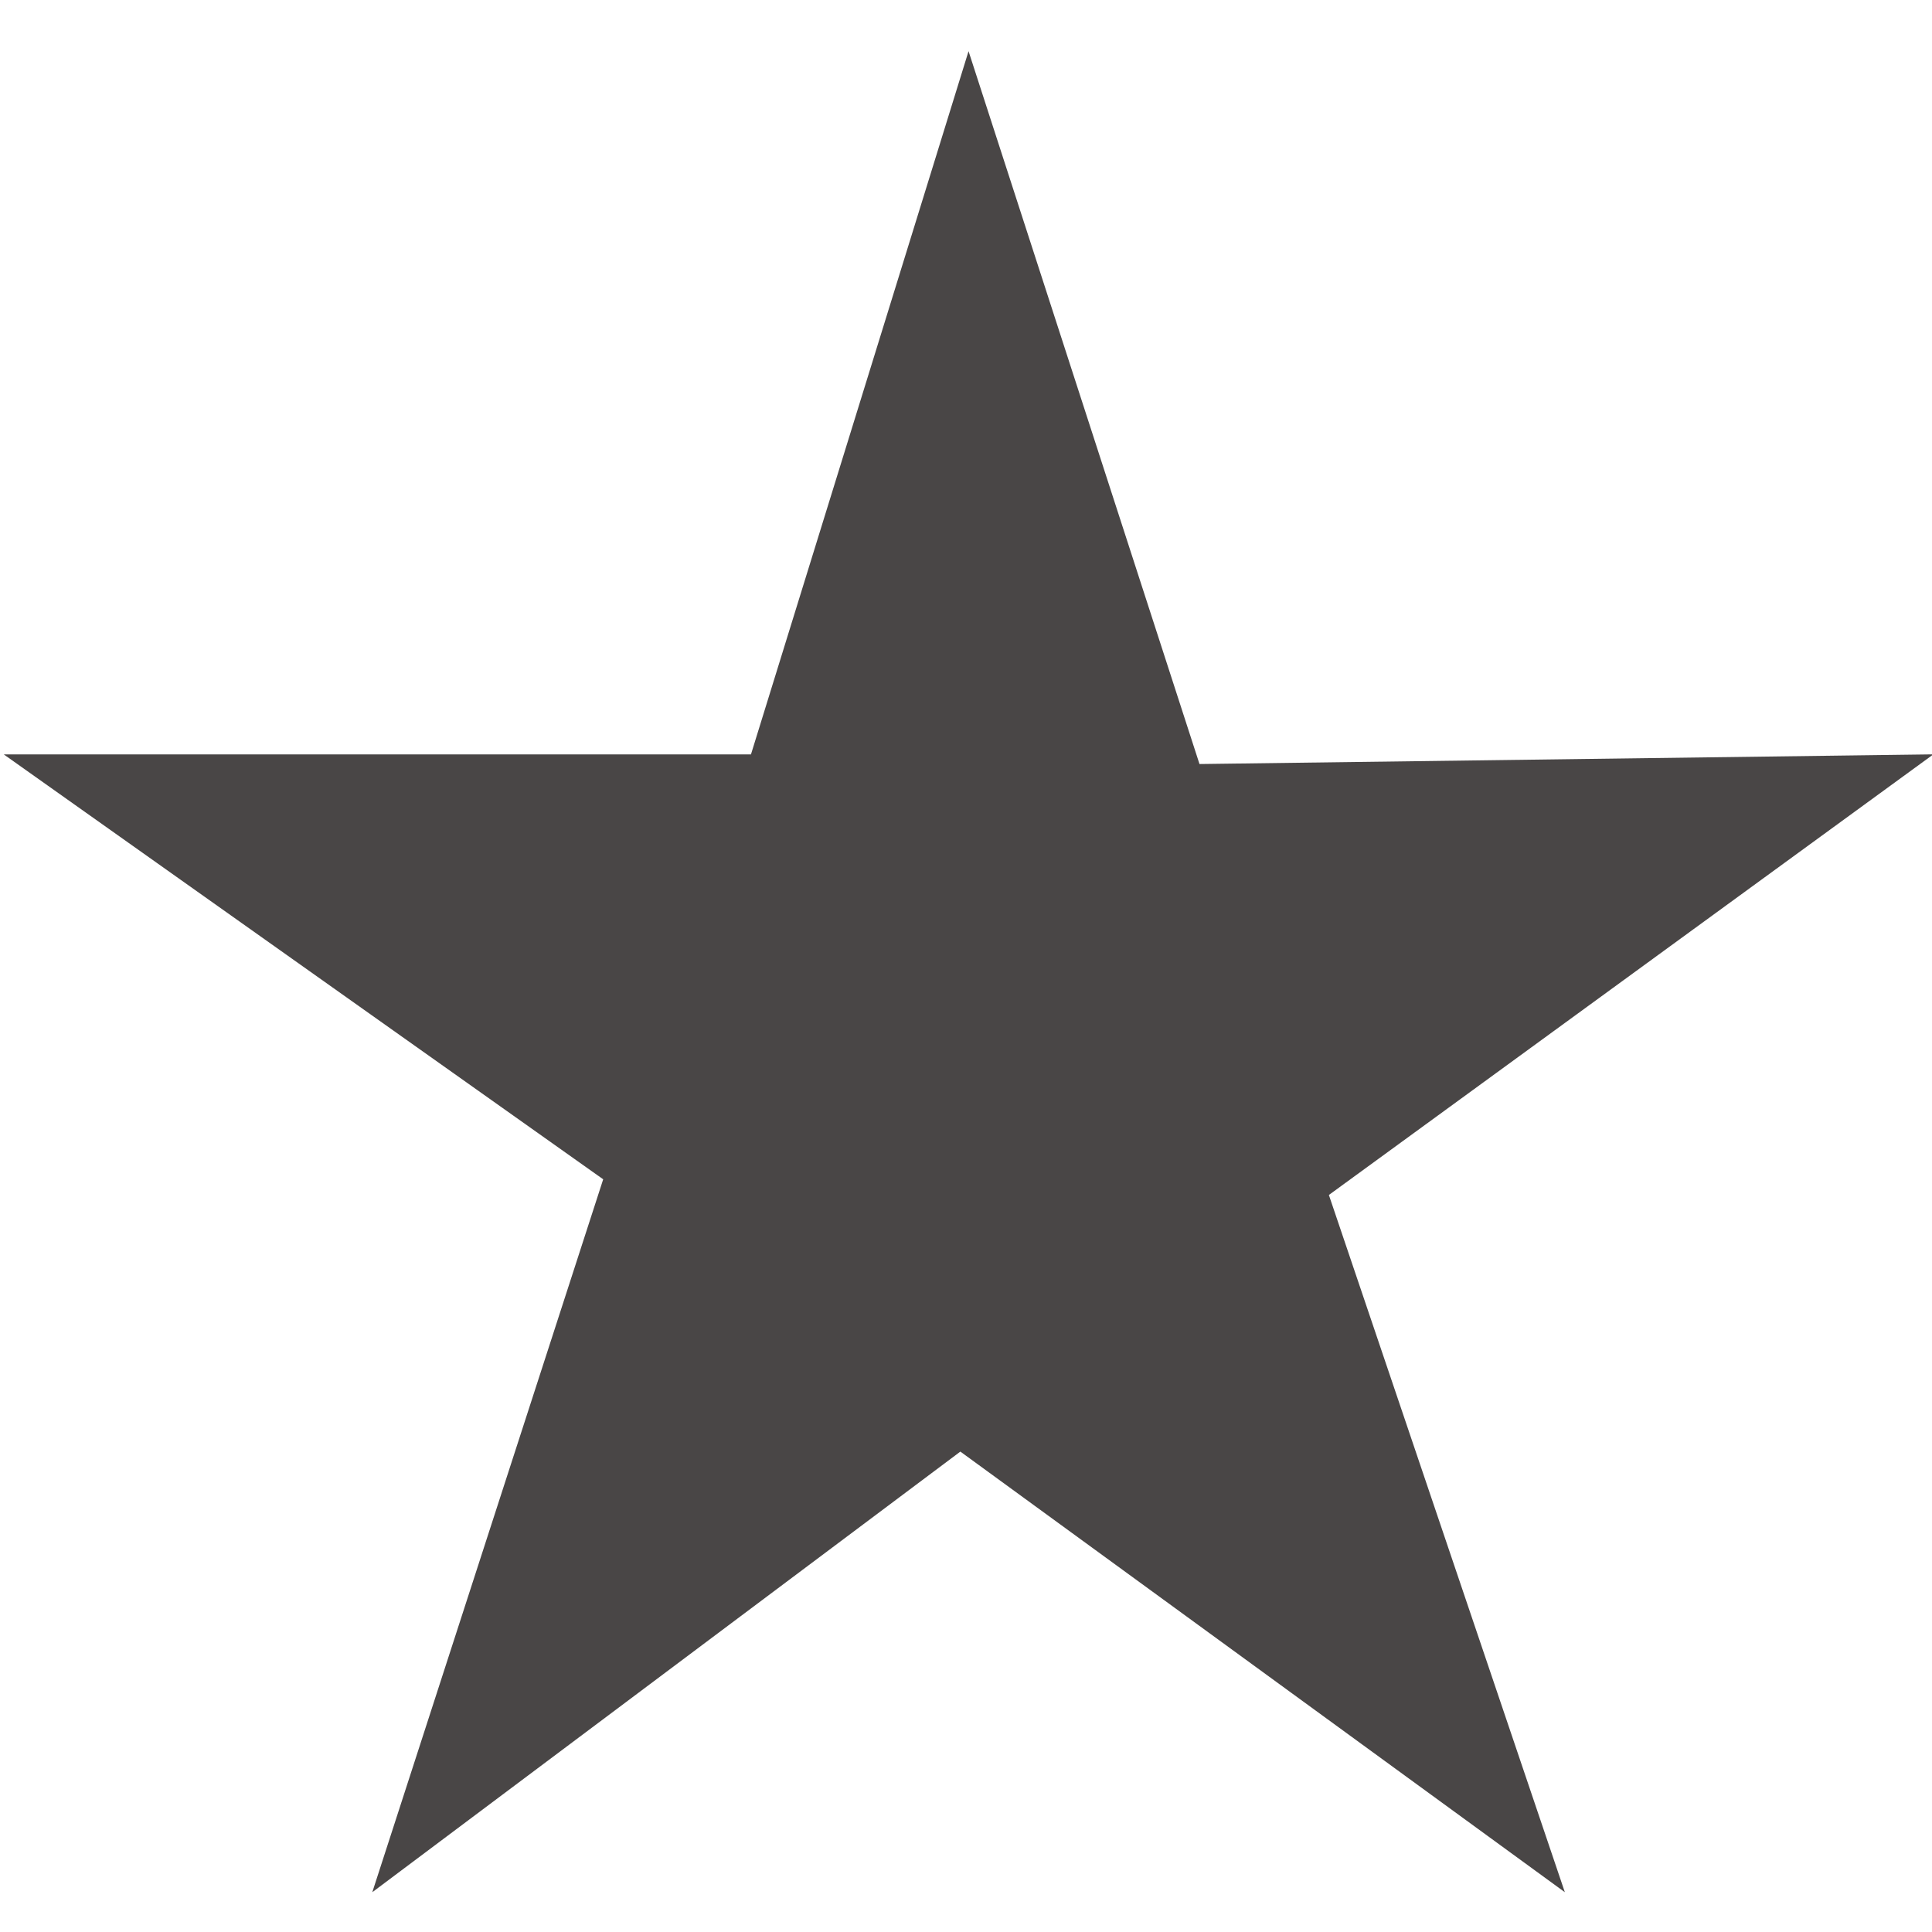 <?xml version="1.0" encoding="UTF-8" standalone="no"?>
<!-- Created with Inkscape (http://www.inkscape.org/) -->

<svg
   xmlns:dc="http://purl.org/dc/elements/1.1/"
   xmlns:cc="http://creativecommons.org/ns#"
   xmlns:rdf="http://www.w3.org/1999/02/22-rdf-syntax-ns#"
   xmlns:svg="http://www.w3.org/2000/svg"
   xmlns="http://www.w3.org/2000/svg"
   xmlns:sodipodi="http://sodipodi.sourceforge.net/DTD/sodipodi-0.dtd"
   xmlns:inkscape="http://www.inkscape.org/namespaces/inkscape"
   width="13.229mm"
   height="13.229mm"
   viewBox="0 0 13.229 13.229"
   version="1.1"
   id="svg8"
   inkscape:version="0.92.2 (5c3e80d, 2017-08-06)"
   sodipodi:docname="star.svg">
  <defs
     id="defs2" />
  <sodipodi:namedview
     id="base"
     pagecolor="#ffffff"
     bordercolor="#666666"
     borderopacity="1.0"
     inkscape:pageopacity="0.0"
     inkscape:pageshadow="2"
     inkscape:zoom="7.919596"
     inkscape:cx="-40.73369"
     inkscape:cy="21.404181"
     inkscape:document-units="mm"
     inkscape:current-layer="layer1"
     showgrid="false"
     inkscape:pagecheckerboard="true"
     showguides="true"
     inkscape:guide-bbox="true"
     fit-margin-top="0"
     fit-margin-left="0"
     fit-margin-right="0"
     fit-margin-bottom="0"
     inkscape:window-width="1920"
     inkscape:window-height="977"
     inkscape:window-x="0"
     inkscape:window-y="30"
     inkscape:window-maximized="1" />
  <g
     inkscape:label="Calque 1"
     inkscape:groupmode="layer"
     id="layer1"
     transform="translate(-36.682,-116.873)">
    <path
       sodipodi:type="star"
       style="opacity:1;fill:#494646;fill-opacity:1;fill-rule:nonzero;stroke:none;stroke-width:0.572;stroke-linejoin:miter;stroke-miterlimit:4;stroke-dasharray:none;stroke-opacity:1"
       id="path4608"
       sodipodi:sides="5"
       sodipodi:cx="43.296757"
       sodipodi:cy="125.62673"
       sodipodi:r1="22.406618"
       sodipodi:r2="8.4285717"
       sodipodi:arg1="-1.5707963"
       sodipodi:arg2="-0.96402722"
       inkscape:flatsided="false"
       inkscape:rounded="0"
       inkscape:randomized="0"
       d="m 43.297,103.22 4.806,15.483 16.504,0 -13.24,9.355 5.1,15.696 -12.989,-9.701 -13.352,9.701 5.212,-15.351 -13.352,-9.701 16.21,0.213 z"
       inkscape:transform-center-y="-0.66332752"
       transform="matrix(-0.31,0,0,0.311,56.736,85.122)" />
  </g>
</svg>
